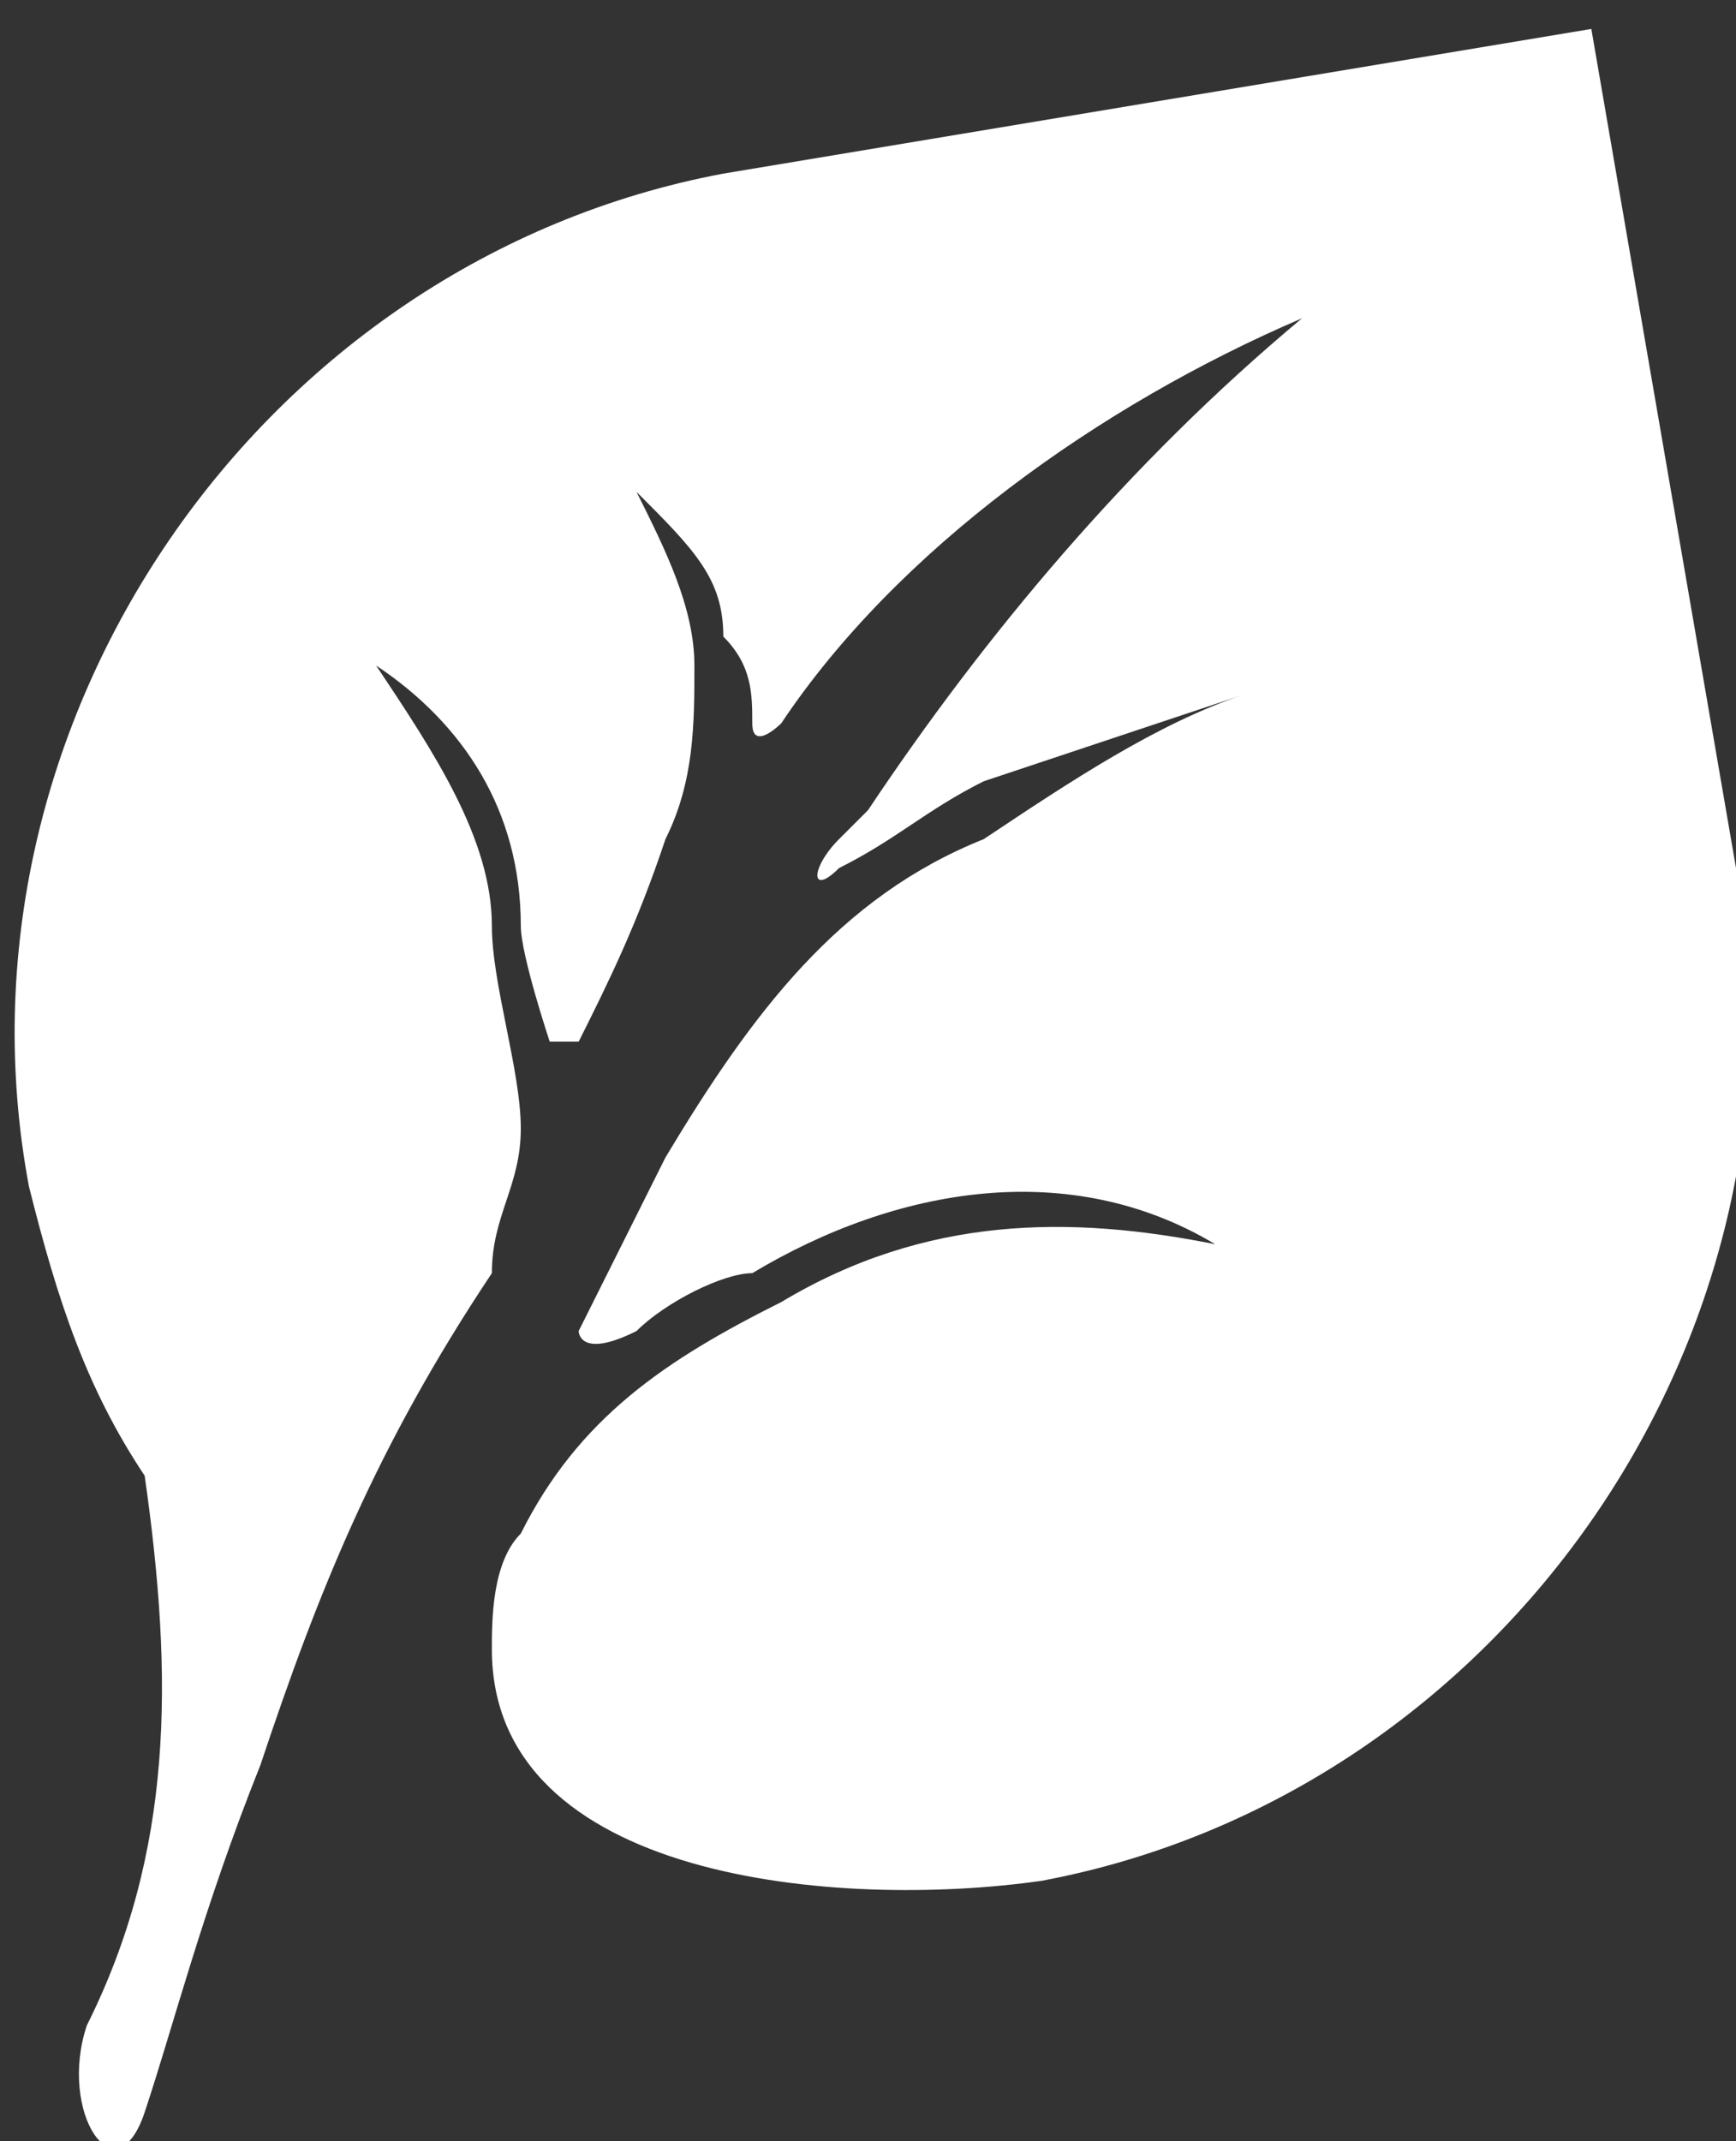 <?xml version="1.0" encoding="utf-8"?>
<!-- Generator: Adobe Illustrator 19.2.0, SVG Export Plug-In . SVG Version: 6.00 Build 0)  -->
<svg version="1.1" id="Layer_1" xmlns="http://www.w3.org/2000/svg" xmlns:xlink="http://www.w3.org/1999/xlink" x="0px" y="0px"
	 viewBox="0 0 6 7.4" style="enable-background:new 0 0 6 7.4;" xml:space="preserve">
<rect x="0" y="0" width="6" height="7.4" fill="#333333" stroke="none"/>
<style type="text/css">
	.st0{fill:#FFFFFF;}
</style>
<title>listecek</title>
<path class="st0" d="M6,3c0.3,1.6-0.8,3.2-2.4,3.5c0,0,0,0,0,0C2.9,6.6,1.7,6.5,1.7,5.7c0-0.1,0-0.3,0.1-0.4C2,4.9,2.3,4.7,2.7,4.5
	c0.5-0.3,1-0.3,1.5-0.2C3.7,4,3.1,4.1,2.6,4.4C2.5,4.4,2.3,4.5,2.2,4.6C2,4.7,2,4.6,2,4.6C2.1,4.4,2.2,4.2,2.3,4
	c0.3-0.5,0.6-0.9,1.1-1.1C3.7,2.7,4,2.5,4.3,2.4C4,2.5,3.7,2.6,3.4,2.7C3.2,2.8,3.1,2.9,2.9,3c-0.1,0.1-0.1,0,0-0.1L3,2.8
	c0.4-0.6,0.9-1.2,1.5-1.7C3.8,1.4,3.1,1.9,2.7,2.5c0,0-0.1,0.1-0.1,0s0-0.2-0.1-0.3c0-0.2-0.1-0.3-0.3-0.5c0.1,0.2,0.2,0.4,0.2,0.6
	c0,0.2,0,0.4-0.1,0.6C2.2,3.2,2.1,3.4,2,3.6c0,0-0.1,0-0.1,0S1.8,3.3,1.8,3.2c0-0.4-0.2-0.7-0.5-0.9c0.2,0.3,0.4,0.6,0.4,0.9
	c0,0.2,0.1,0.5,0.1,0.7c0,0.2-0.1,0.3-0.1,0.5C1.3,5,1.1,5.5,0.9,6.1C0.7,6.6,0.6,7,0.5,7.3S0.2,7.3,0.3,7c0.3-0.6,0.3-1.2,0.2-1.9
	c-0.2-0.3-0.3-0.6-0.4-1c-0.3-1.6,0.8-3.2,2.4-3.5c0,0,0,0,0,0l3-0.5L6,3z"/>
</svg>
